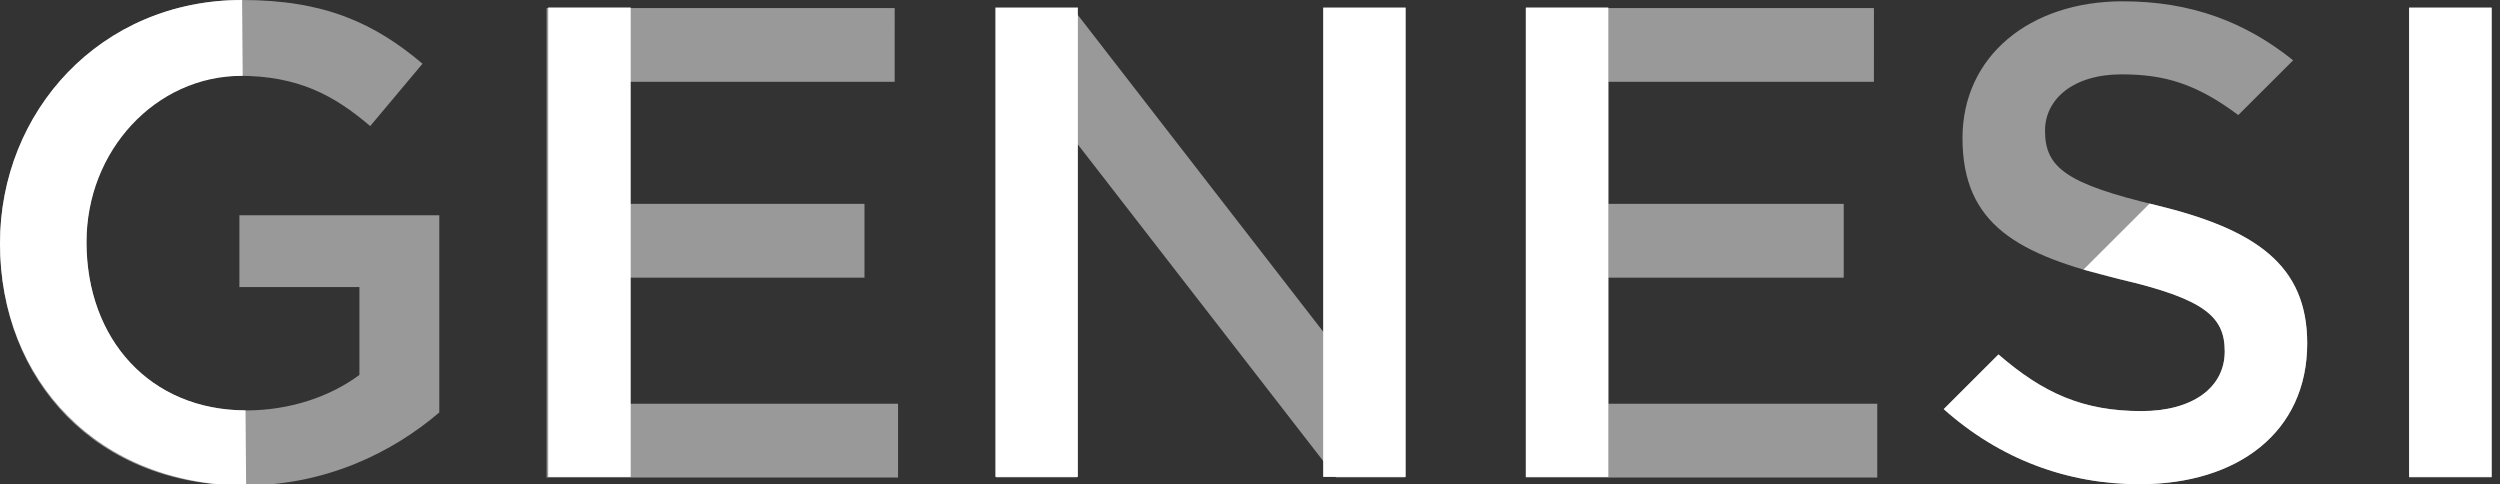 <?xml version="1.0" encoding="utf-8"?>
<!-- Generator: Adobe Illustrator 16.0.0, SVG Export Plug-In . SVG Version: 6.00 Build 0)  -->
<!DOCTYPE svg PUBLIC "-//W3C//DTD SVG 1.1//EN" "http://www.w3.org/Graphics/SVG/1.1/DTD/svg11.dtd">
<svg version="1.1" id="Livello_1" xmlns="http://www.w3.org/2000/svg" xmlns:xlink="http://www.w3.org/1999/xlink" x="0px" y="0px"
	 width="134.188px" height="25.988px" viewBox="0 0 134.188 25.988" enable-background="new 0 0 134.188 25.988"
	 xml:space="preserve">
<rect x="0" y="0" width="134.188" height="25.988" fill="#333333" stroke="none"/>
<g opacity="0.5">
	<path fill="#FFFFFF" d="M13.066,26.062C5.184,26.062,0,20.445,0,13.066C0,5.976,5.399,0,12.995,0c4.392,0,7.091,1.225,9.683,3.42
		L19.87,6.767c-1.944-1.655-3.854-2.699-7.057-2.699c-4.643,0-8.171,4.031-8.171,8.929c0,5.219,3.419,9.033,8.567,9.033
		c2.376,0,4.536-0.756,6.083-1.906v-4.717H12.85v-3.852h10.729v10.583C21.094,24.26,17.53,26.062,13.066,26.062z"/>
	<path fill="#FFFFFF" d="M48.021,4.392H33.767v6.551h12.634v3.96H33.767v6.768h14.436v3.96H29.34V0.433h18.682L48.021,4.392
		L48.021,4.392z"/>
	<path fill="#FFFFFF" d="M71.062,0.433h4.355v25.195h-3.708L57.815,7.703v17.926H53.46V0.433h4.104l13.499,17.422L71.062,0.433
		L71.062,0.433z"/>
	<path fill="#FFFFFF" d="M100.582,4.392H86.328v6.551h12.634v3.96H86.328v6.768h14.434v3.96H81.9V0.433h18.684L100.582,4.392
		L100.582,4.392z"/>
	<path fill="#FFFFFF" d="M115.739,11.015c5.327,1.296,8.101,3.202,8.101,7.415c0,4.751-3.707,7.56-8.998,7.56
		c-3.854,0-7.488-1.331-10.512-4.03l2.938-2.935c2.412,2.088,4.548,3.041,7.68,3.041c2.736,0,4.465-1.26,4.465-3.203
		c0-1.836-1.01-2.809-5.688-3.889c-5.364-1.295-8.388-2.88-8.388-7.56c0-4.392,3.6-7.344,8.604-7.344
		c3.672,0,6.587,1.116,9.145,3.167l-2.945,2.938c-2.268-1.69-3.966-2.184-6.27-2.184c-2.594,0-4.104,1.332-4.104,3.022
		C109.763,8.999,110.916,9.862,115.739,11.015z"/>
	<path fill="#FFFFFF" d="M133.74,0.433v25.195h-4.43V0.433H133.74z"/>
</g>
<path fill="#FFFFFF" d="M71.021,10.878V0.403h4.43V25.6h-4.43V14.981 M57.855,14.981V25.6h-4.427V0.403h4.427v10.476"/>
<g>
	<path fill="#FFFFFF" d="M4.643,12.994c0-4.894,3.701-8.921,8.342-8.923c0.016-0.003,0.029-0.007,0.042-0.01L12.994,0
		C5.398,0,0,5.977,0,13.066C0,20.445,5.328,26.06,13.211,26.06l-0.033-4.033C8.047,22.012,4.643,18.203,4.643,12.994z"/>
</g>
<path fill="#FFFFFF" d="M133.74,0.403V25.6h-4.43V0.403H133.74z"/>
<path fill="#FFFFFF" d="M86.328,0.403V25.6H81.9V0.403H86.328z"/>
<path fill="#FFFFFF" d="M33.853,0.403V25.6h-4.427V0.403H33.853z"/>
<path fill="#FFFFFF" d="M115.739,11.015c5.327,1.296,8.101,3.202,8.101,7.415c0,4.751-3.707,7.56-8.998,7.56
	c-3.854,0-7.488-1.331-10.512-4.03l2.938-2.935c2.412,2.088,4.548,3.041,7.68,3.041c2.736,0,4.465-1.26,4.465-3.203
	c0-1.836-1.01-2.809-5.688-3.889l-1.894-0.503l3.549-3.544L115.739,11.015z"/>
</svg>
